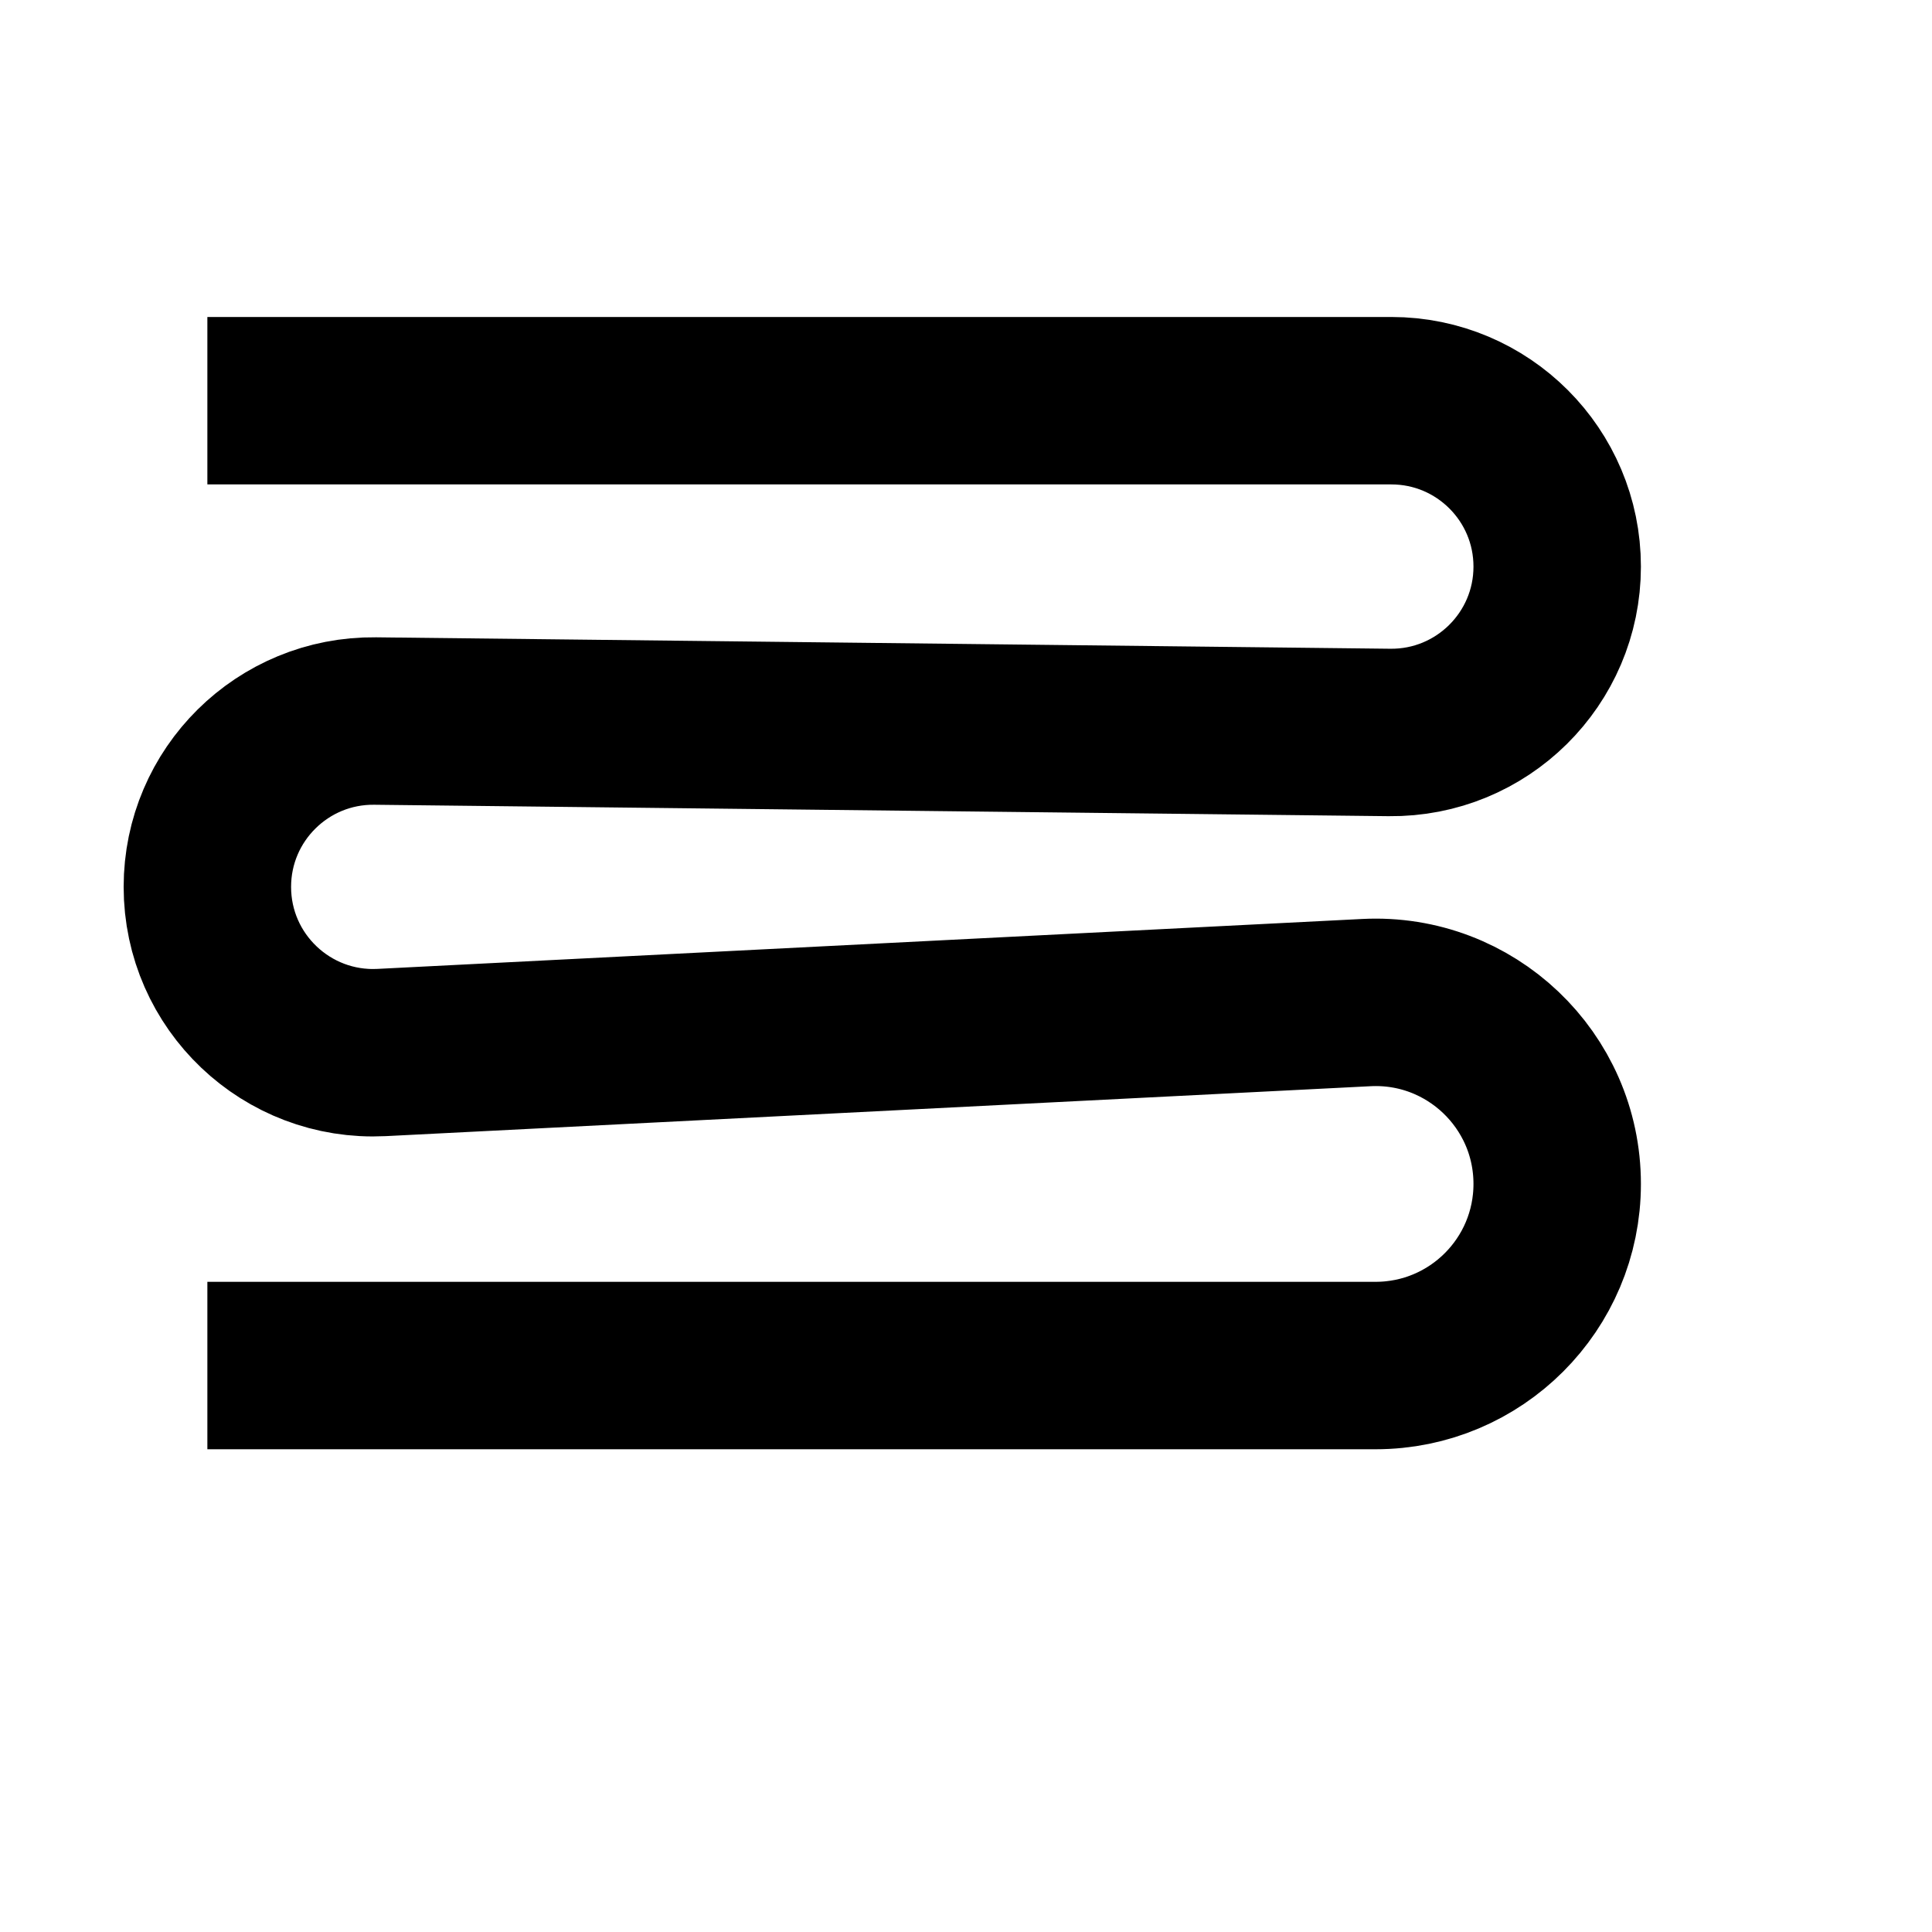 <svg width="150" height="150" fill="none" xmlns="http://www.w3.org/2000/svg"><path fill="#fff" d="M0 0h150v150H0z"/><path d="M16.1 106.02h90.701c7.787 0 14.099-6.312 14.099-14.099 0-8.067-6.756-14.489-14.813-14.08l-76.458 3.876C22.27 82.09 16.1 76.225 16.1 68.857c0-7.168 5.854-12.957 13.022-12.876l78.753.887c7.17.081 13.025-5.708 13.025-12.878 0-7.113-5.766-12.88-12.879-12.88H16.1" stroke="#000" stroke-width="13"/></svg>